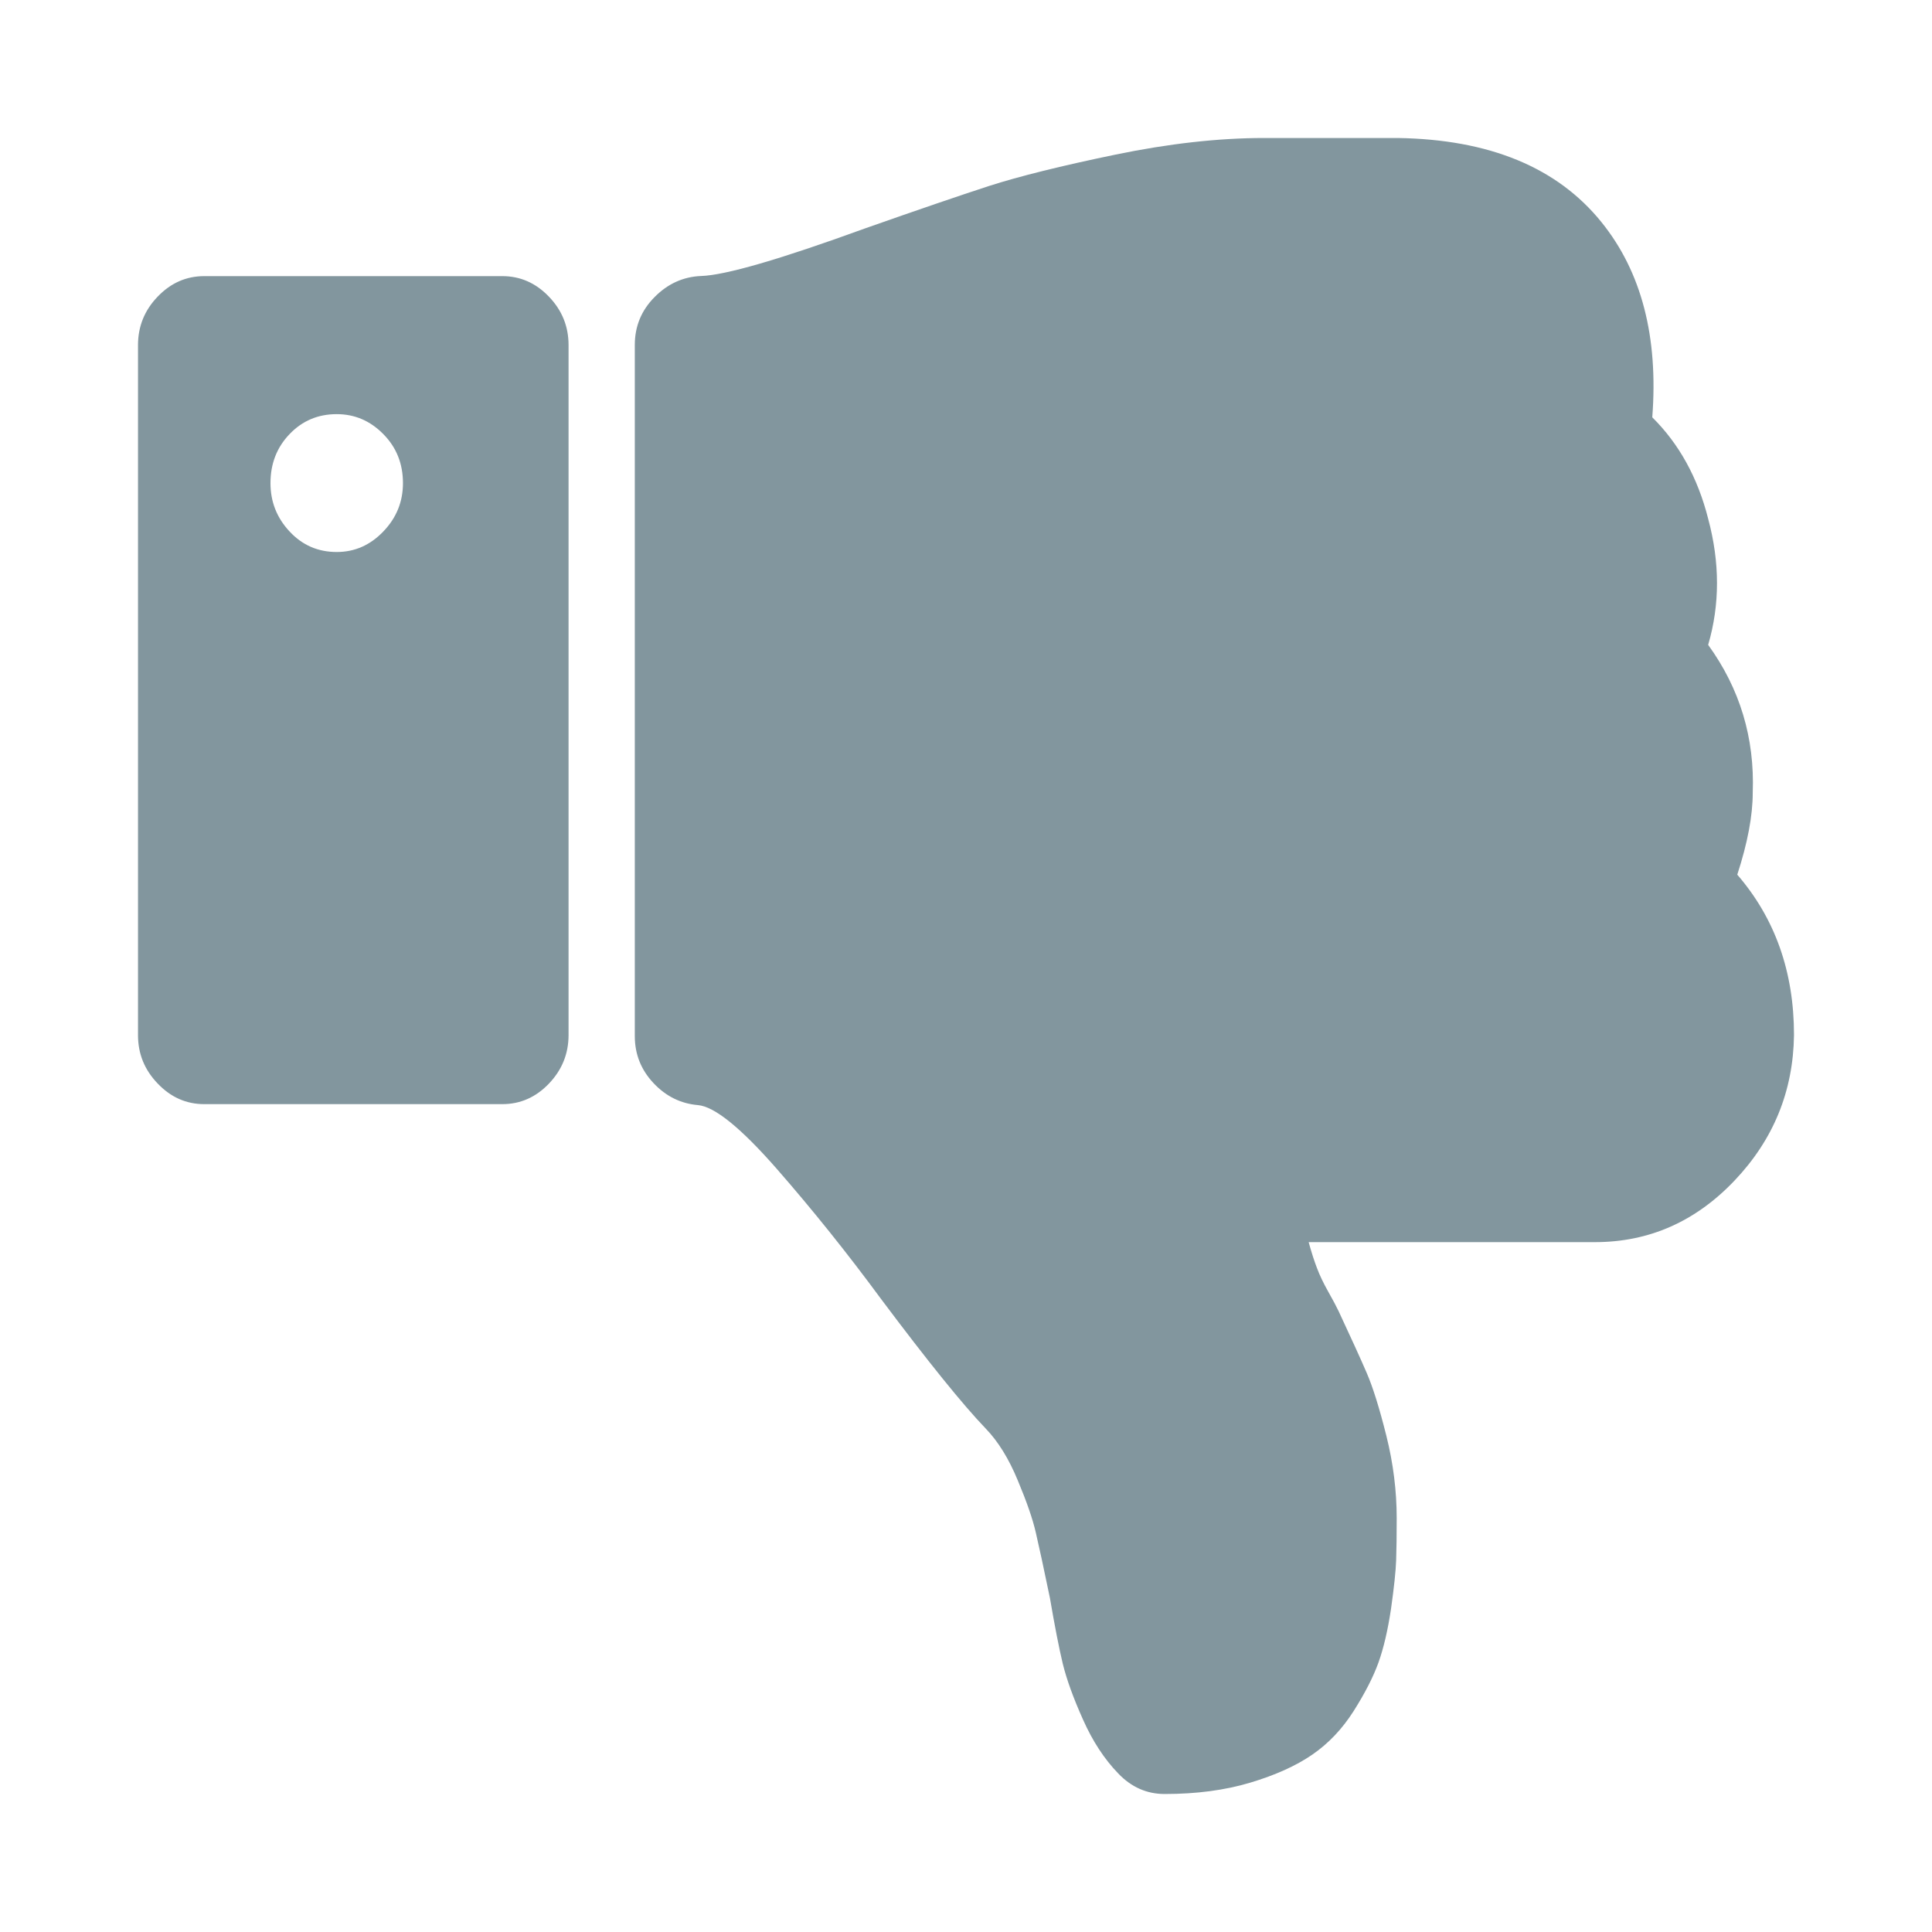 <?xml version="1.0"?>
<svg xmlns="http://www.w3.org/2000/svg" role="img" focusable="false" aria-hidden="true" viewBox="0 0 14 14" width="100" height="100"><path fill="#82969e" d="M 2.92,3.501 Q 2.92,3.704 2.777,3.852 2.635,4 2.44,4 2.237,4 2.099,3.852 1.96,3.704 1.96,3.501 1.96,3.289 2.099,3.145 2.237,3.001 2.44,3.001 2.635,3.001 2.777,3.145 2.92,3.289 2.92,3.501 z m 1.2,4 v -5 Q 4.12,2.297 3.977,2.149 3.835,2.001 3.64,2.001 H 1.48 Q 1.285,2.001 1.143,2.149 1,2.297 1,2.501 v 5 Q 1,7.704 1.143,7.852 1.285,8.001 1.48,8.001 h 2.16 q 0.195,0 0.337,-0.148 Q 4.12,7.704 4.12,7.5 z m 8.468,-1.164 Q 13,6.813 13,7.5 12.992,8.11 12.569,8.555 12.146,9 11.56,9.001 H 9.483 Q 9.513,9.11 9.543,9.188 9.572,9.266 9.625,9.36 9.678,9.454 9.7,9.501 q 0.135,0.289 0.203,0.446 0.068,0.157 0.143,0.457 0.075,0.3 0.075,0.598 0,0.188 -0.004,0.304 -0.004,0.117 -0.037,0.351 Q 10.045,11.891 9.989,12.047 9.933,12.203 9.809,12.399 9.685,12.594 9.509,12.715 9.333,12.836 9.059,12.918 8.785,13 8.44,13 8.245,13 8.103,12.851 7.952,12.695 7.848,12.461 7.743,12.227 7.701,12.055 7.66,11.883 7.608,11.579 7.54,11.251 7.506,11.106 7.473,10.961 7.375,10.727 7.278,10.492 7.143,10.352 6.895,10.094 6.386,9.415 6.018,8.915 5.628,8.469 5.238,8.024 5.058,8.008 4.87,7.992 4.735,7.848 4.6,7.704 4.6,7.508 V 2.5 q 0,-0.203 0.143,-0.347 Q 4.886,2.008 5.08,2 5.343,1.992 6.266,1.656 6.843,1.453 7.169,1.347 7.496,1.242 8.08,1.121 8.665,1 9.16,1 h 0.968 q 0.997,0.015 1.477,0.61 0.435,0.539 0.368,1.414 0.292,0.289 0.405,0.735 0.128,0.476 0,0.914 0.345,0.476 0.323,1.071 0,0.25 -0.112,0.594 z"/></svg>

